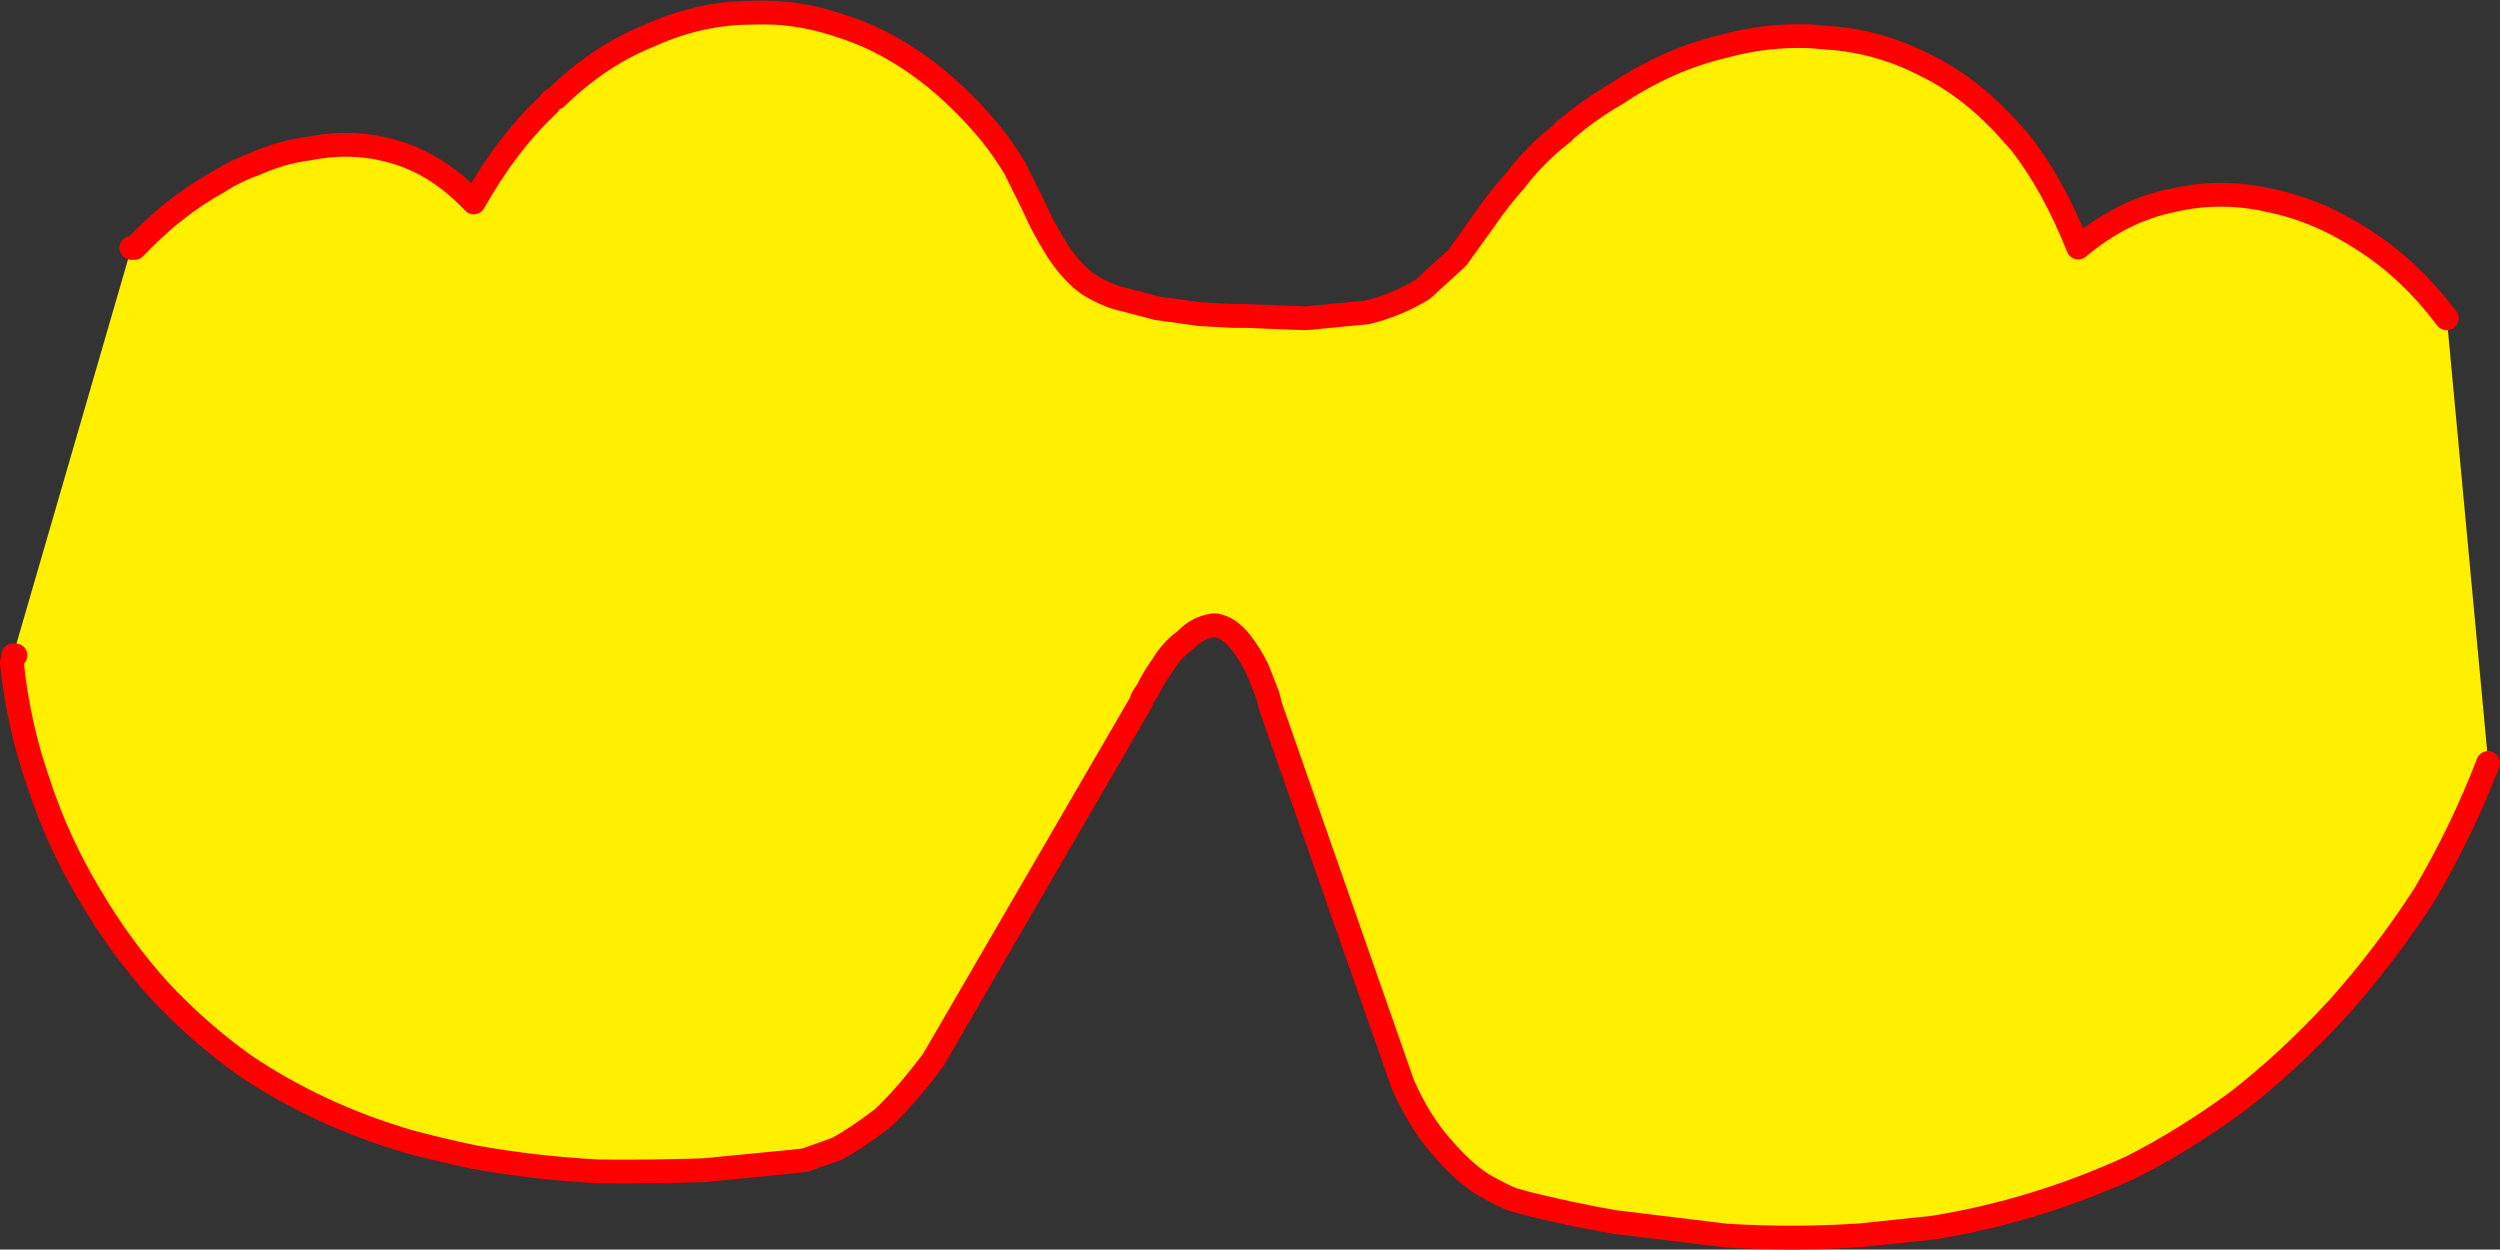 <?xml version="1.0" encoding="UTF-8" standalone="no"?>
<svg xmlns:xlink="http://www.w3.org/1999/xlink" height="210.2px" width="420.55px" xmlns="http://www.w3.org/2000/svg">
  <rect width="100%" height="100%" fill="#333333" stroke="none"/>
  <g transform="matrix(1.0, 0.0, 0.0, 1.0, -141.6, -153.1)">
    <path d="M163.7 194.8 L164.25 194.8 Q170.8 187.85 178.4 183.65 180.25 182.45 182.3 181.55 183.3 181.05 184.45 180.7 188.95 178.65 193.8 178.05 201.45 176.55 208.65 178.85 215.55 181.05 221.3 187.15 226.9 177.2 233.85 170.7 234.3 169.9 235.15 169.55 242.4 162.5 250.7 159.15 258.8 155.45 267.1 155.25 L270.0 155.2 Q276.75 155.2 283.6 157.65 291.45 160.2 298.8 166.1 302.2 168.85 305.7 172.6 L306.0 172.95 Q309.45 176.65 312.3 181.35 L315.5 187.8 Q316.95 191.15 319.0 194.45 320.85 197.6 323.55 200.05 325.45 201.7 329.0 203.05 L336.25 204.95 343.45 205.95 349.0 206.25 351.3 206.25 361.2 206.65 371.55 205.65 Q376.5 204.45 380.9 201.8 L386.75 196.45 391.45 189.9 Q393.9 186.35 396.4 183.6 399.9 178.95 404.55 175.4 404.65 175.0 404.95 174.95 409.05 171.45 413.65 168.8 422.15 163.15 431.3 160.95 438.65 158.9 446.1 159.2 L449.05 159.45 Q457.7 160.0 465.75 164.2 473.55 168.05 480.15 175.65 L481.3 176.9 Q486.95 184.05 491.2 194.75 498.6 188.5 507.1 186.8 L523.6 186.85 Q531.8 188.55 539.55 193.7 547.0 198.5 552.95 206.35 L553.2 206.65 560.15 281.15 560.15 281.45 Q555.75 292.9 549.45 303.6 542.75 313.95 534.85 322.75 526.6 331.7 517.9 338.45 508.75 345.1 500.1 349.45 484.05 356.8 466.9 359.6 L454.55 360.9 Q443.25 361.65 432.0 360.95 L413.1 358.65 Q405.4 357.3 398.1 355.45 L396.0 354.85 Q394.0 354.05 390.95 352.3 387.7 350.2 384.35 346.3 380.55 342.15 377.6 335.55 L355.35 272.0 354.85 270.05 353.15 265.7 Q351.85 263.05 350.25 261.05 348.35 258.7 346.2 258.3 L345.6 258.3 Q343.0 258.7 341.05 260.75 338.65 262.5 337.15 265.05 335.5 267.35 334.65 269.2 333.45 270.9 333.6 271.15 L298.6 331.4 Q294.05 337.5 290.1 341.2 285.65 344.6 282.4 346.35 L277.05 348.25 274.9 348.5 260.0 349.95 Q250.9 350.25 242.2 350.15 231.3 349.55 221.4 347.75 215.65 346.55 210.6 345.2 195.3 340.75 182.75 332.3 175.1 326.85 168.5 319.8 161.8 312.4 156.7 303.65 151.4 294.85 148.2 285.15 144.65 275.1 143.6 264.5 L144.0 264.05 144.2 263.35 143.8 263.35 143.65 263.85 143.25 264.3 143.8 263.35 163.7 194.8" fill="#fff000" fill-rule="evenodd" stroke="none"/>
    <path d="M163.7 194.8 L164.25 194.8 Q170.8 187.85 178.4 183.65 180.25 182.45 182.3 181.55 183.3 181.05 184.45 180.7 188.95 178.65 193.8 178.05 201.45 176.55 208.65 178.85 215.55 181.05 221.3 187.15 226.9 177.2 233.85 170.7 234.3 169.9 235.15 169.55 242.4 162.5 250.7 159.15 258.8 155.45 267.1 155.25 L270.0 155.2 Q276.75 155.2 283.6 157.65 291.45 160.2 298.8 166.1 302.2 168.85 305.7 172.6 L306.0 172.95 Q309.45 176.65 312.3 181.35 L315.5 187.8 Q316.95 191.15 319.0 194.45 320.85 197.6 323.55 200.05 325.45 201.7 329.0 203.05 L336.25 204.95 343.45 205.95 349.0 206.25 351.3 206.25 361.2 206.65 371.55 205.65 Q376.5 204.45 380.9 201.8 L386.75 196.45 391.45 189.9 Q393.9 186.35 396.4 183.6 399.9 178.95 404.55 175.4 404.65 175.0 404.95 174.95 409.05 171.45 413.65 168.8 422.15 163.15 431.3 160.95 438.65 158.9 446.1 159.2 L449.05 159.45 Q457.7 160.0 465.75 164.2 473.55 168.05 480.15 175.65 L481.3 176.9 Q486.95 184.05 491.2 194.75 498.6 188.5 507.1 186.8 515.2 184.9 523.6 186.85 531.8 188.55 539.55 193.7 547.0 198.5 552.95 206.35 L553.2 206.65 M560.15 281.45 Q555.75 292.9 549.45 303.6 542.75 313.95 534.85 322.75 526.6 331.7 517.9 338.45 508.75 345.1 500.1 349.45 484.05 356.8 466.9 359.6 L454.55 360.9 Q443.25 361.65 432.0 360.95 L413.1 358.65 Q405.4 357.3 398.1 355.45 L396.0 354.85 Q394.0 354.05 390.95 352.3 387.7 350.2 384.35 346.3 380.55 342.15 377.6 335.55 L355.35 272.0 354.85 270.05 353.15 265.7 Q351.85 263.05 350.25 261.05 348.35 258.7 346.2 258.3 L345.6 258.3 Q343.0 258.7 341.05 260.75 338.65 262.5 337.15 265.05 335.5 267.35 334.65 269.2 333.45 270.9 333.6 271.15 L298.6 331.4 Q294.05 337.5 290.1 341.2 285.65 344.6 282.4 346.35 L277.05 348.25 274.9 348.5 260.0 349.95 Q250.9 350.25 242.2 350.15 231.3 349.55 221.4 347.75 215.65 346.55 210.6 345.2 195.3 340.75 182.75 332.3 175.1 326.85 168.5 319.8 161.8 312.4 156.7 303.65 151.4 294.85 148.2 285.15 144.65 275.1 143.6 264.5 M144.2 263.35 L143.8 263.35" fill="none" stroke="#ff0000" stroke-linecap="round" stroke-linejoin="round" stroke-width="4.0"/>
    <path d="M144.0 264.05 L144.2 263.35 M143.8 263.35 L143.65 263.85" fill="none" stroke="#ff0000" stroke-linecap="round" stroke-linejoin="round" stroke-width="1.75"/>
  </g>
</svg>
